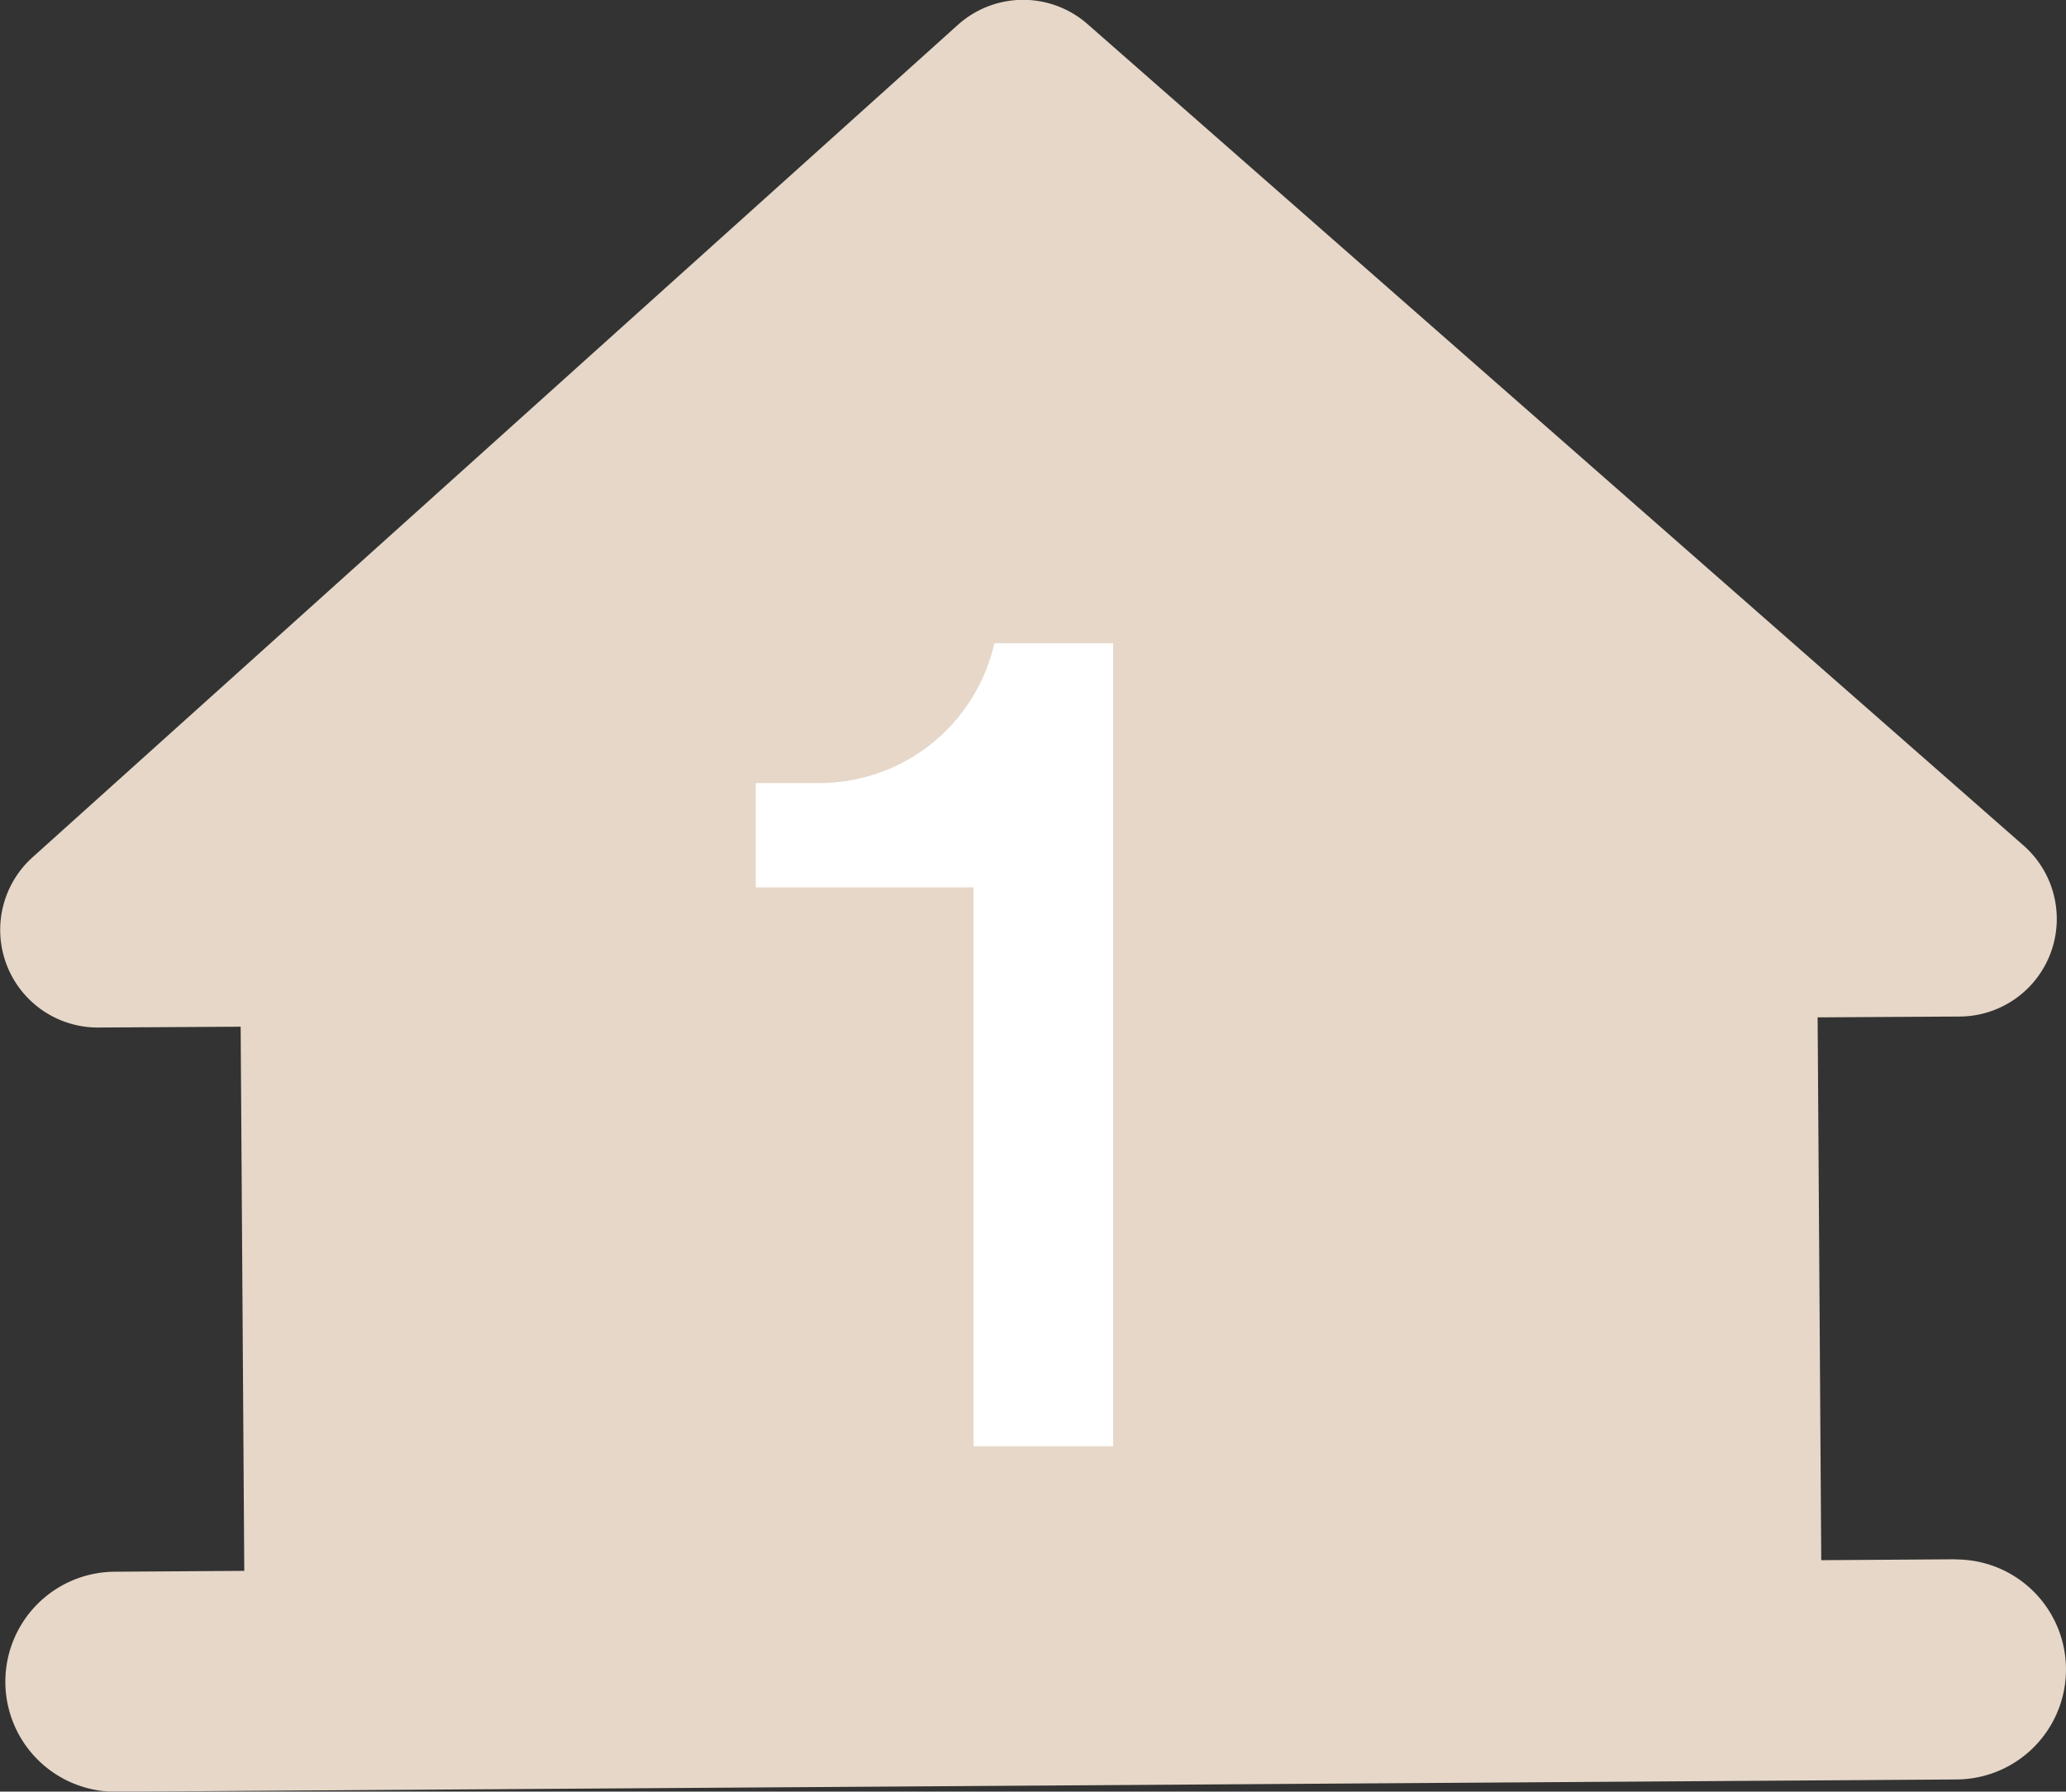 <svg xmlns="http://www.w3.org/2000/svg" xmlns:xlink="http://www.w3.org/1999/xlink" width="60" height="52.02" viewBox="0 0 60 52.02">
  <rect x="0" y="0" width="60" height="52.02" fill="#333333" stroke="none"/>
  <defs>
    <clipPath id="clip-path">
      <rect id="長方形_234" data-name="長方形 234" width="60" height="52.02" fill="none"/>
    </clipPath>
  </defs>
  <g id="グループ_1454" data-name="グループ 1454" transform="translate(-717 -2339.193)">
    <g id="グループ_1284" data-name="グループ 1284" transform="translate(717 2339.192)">
      <g id="グループ_542" data-name="グループ 542" transform="translate(0 0)" clip-path="url(#clip-path)">
        <path id="パス_788" data-name="パス 788" d="M56.784,45.276l-3.892.026-.105-15.761,4.128-.024a2.835,2.835,0,0,0,1.852-4.966L31.583.7a2.835,2.835,0,0,0-3.765.023L.945,24.893a2.835,2.835,0,0,0,1.912,4.943l4.132-.024.105,15.8-3.766.025a3.194,3.194,0,0,0,.043,6.388l53.456-.356a3.194,3.194,0,0,0-.043-6.388" transform="translate(0 0)" fill="#e6d7c8"/>
        <path id="パス_789" data-name="パス 789" d="M40.684,52.556V36.331H34.36V33.3h1.852A5.21,5.21,0,0,0,41.29,29.24h3.45V52.556Z" transform="translate(-12.412 -10.563)" fill="#fff"/>
      </g>
    </g>
  </g>
</svg>
